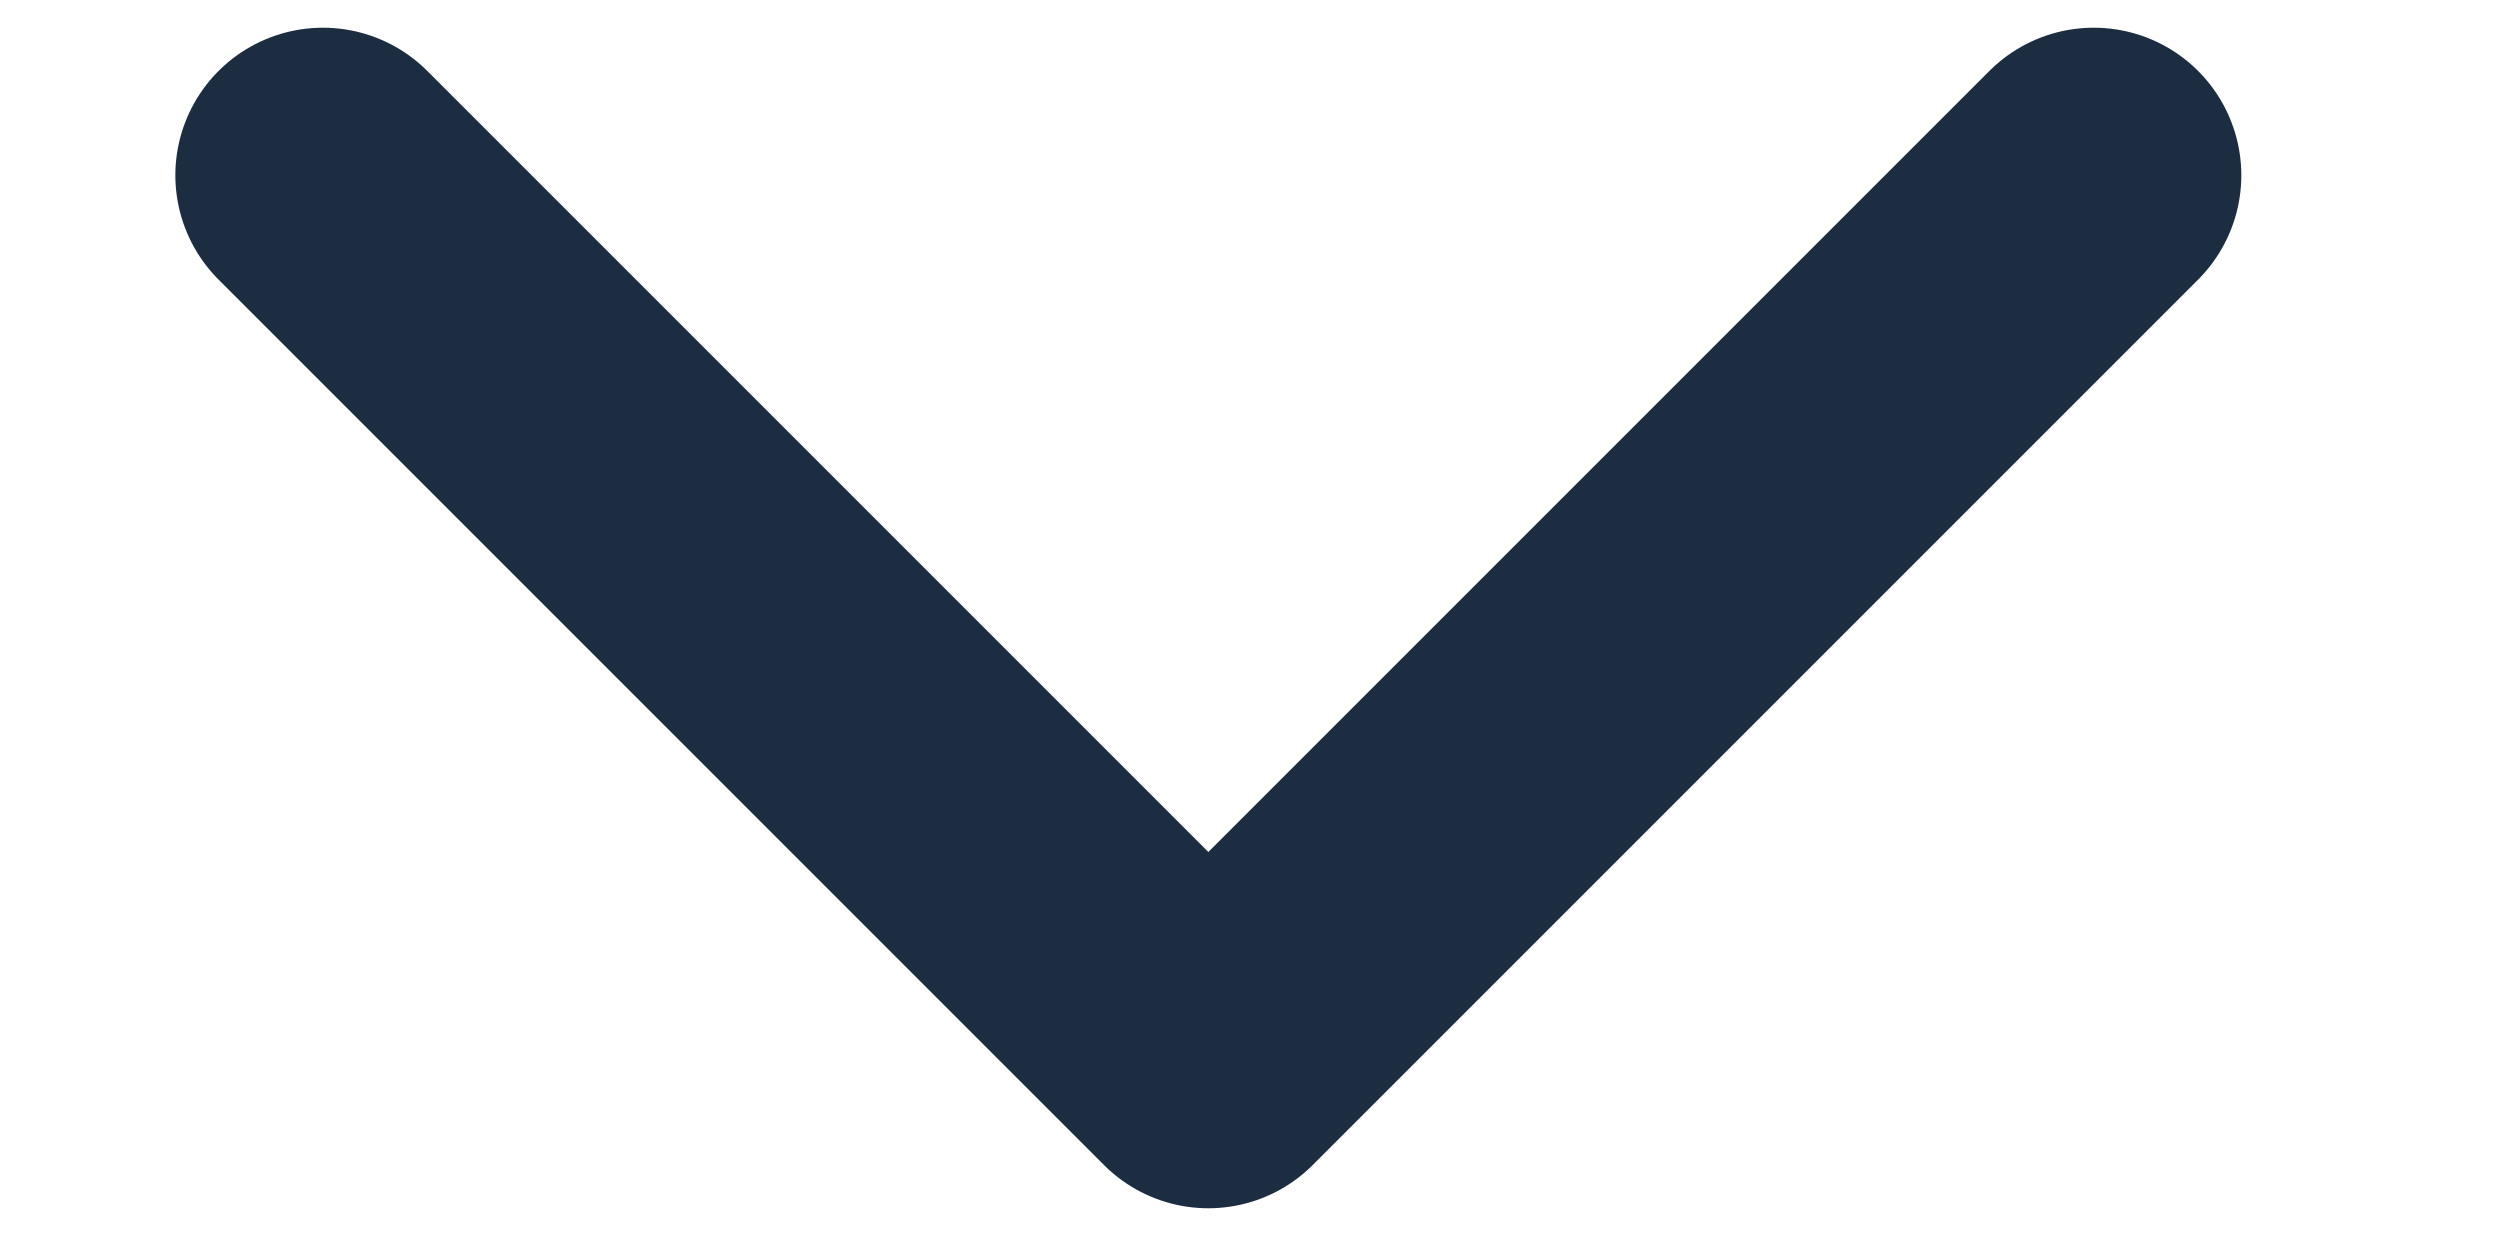 <svg width="18" height="9" viewBox="0 0 18 9" fill="none" xmlns="http://www.w3.org/2000/svg">
<g clip-path="url(#clip0_2_133)">
<path d="M2.325 1.262L8.7 7.637L15.075 1.262" stroke="#1C2D42" stroke-width="2.125" stroke-linecap="round" stroke-linejoin="round"/>
</g>
<defs>
<clipPath id="clip0_2_133">
<rect width="17" height="8.5" fill="white" transform="translate(0.2 0.2)"/>
</clipPath>
</defs>
</svg>
